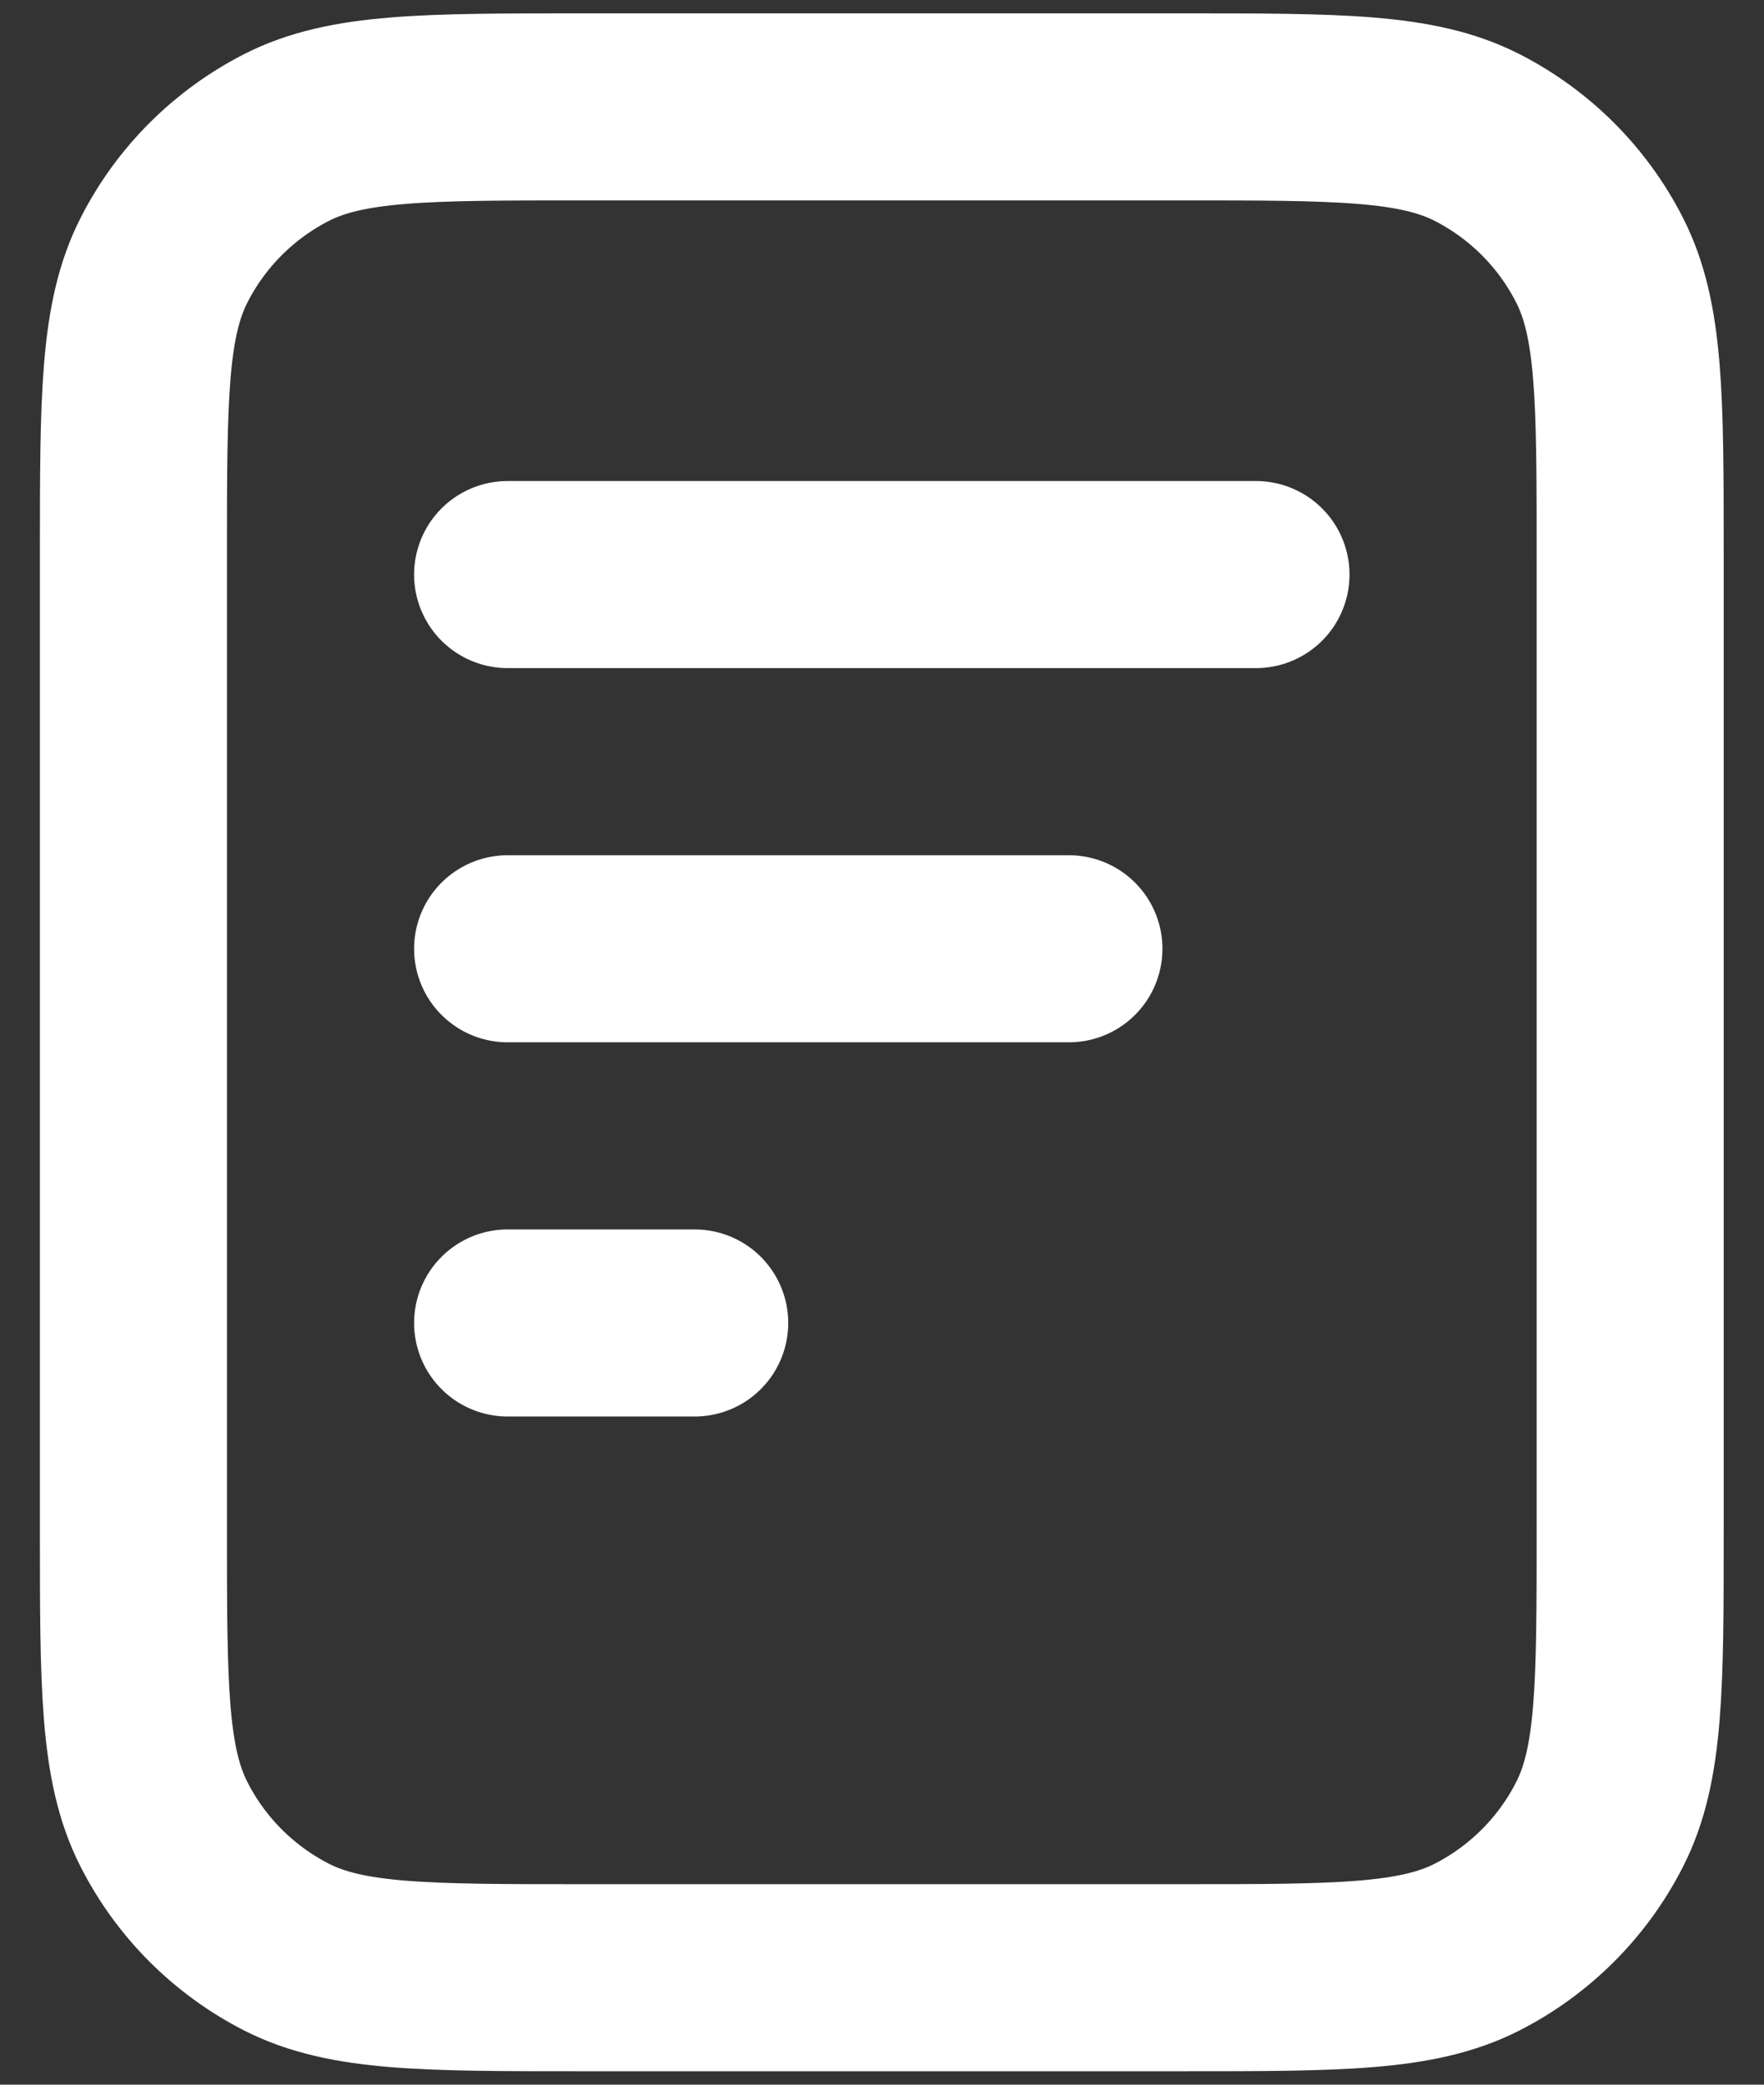 <svg width="22" height="26" viewBox="0 0 22 26" fill="none" xmlns="http://www.w3.org/2000/svg">
<rect x="0" y="0" width="22" height="26" fill="#333333" stroke="none"/>
<path d="M13.331 11.833H6.331M8.664 16.5H6.331M15.664 7.166H6.331M20.331 6.933V19.066C20.331 21.026 20.331 22.007 19.949 22.755C19.614 23.414 19.078 23.949 18.42 24.285C17.671 24.666 16.691 24.666 14.731 24.666H7.264C5.304 24.666 4.324 24.666 3.575 24.285C2.917 23.949 2.381 23.414 2.046 22.755C1.664 22.007 1.664 21.026 1.664 19.066V6.933C1.664 4.973 1.664 3.993 2.046 3.244C2.381 2.585 2.917 2.05 3.575 1.714C4.324 1.333 5.304 1.333 7.264 1.333H14.731C16.691 1.333 17.671 1.333 18.42 1.714C19.078 2.05 19.614 2.585 19.949 3.244C20.331 3.993 20.331 4.973 20.331 6.933Z" stroke="white" stroke-width="2.333" stroke-linecap="round" stroke-linejoin="round"/>
</svg>

